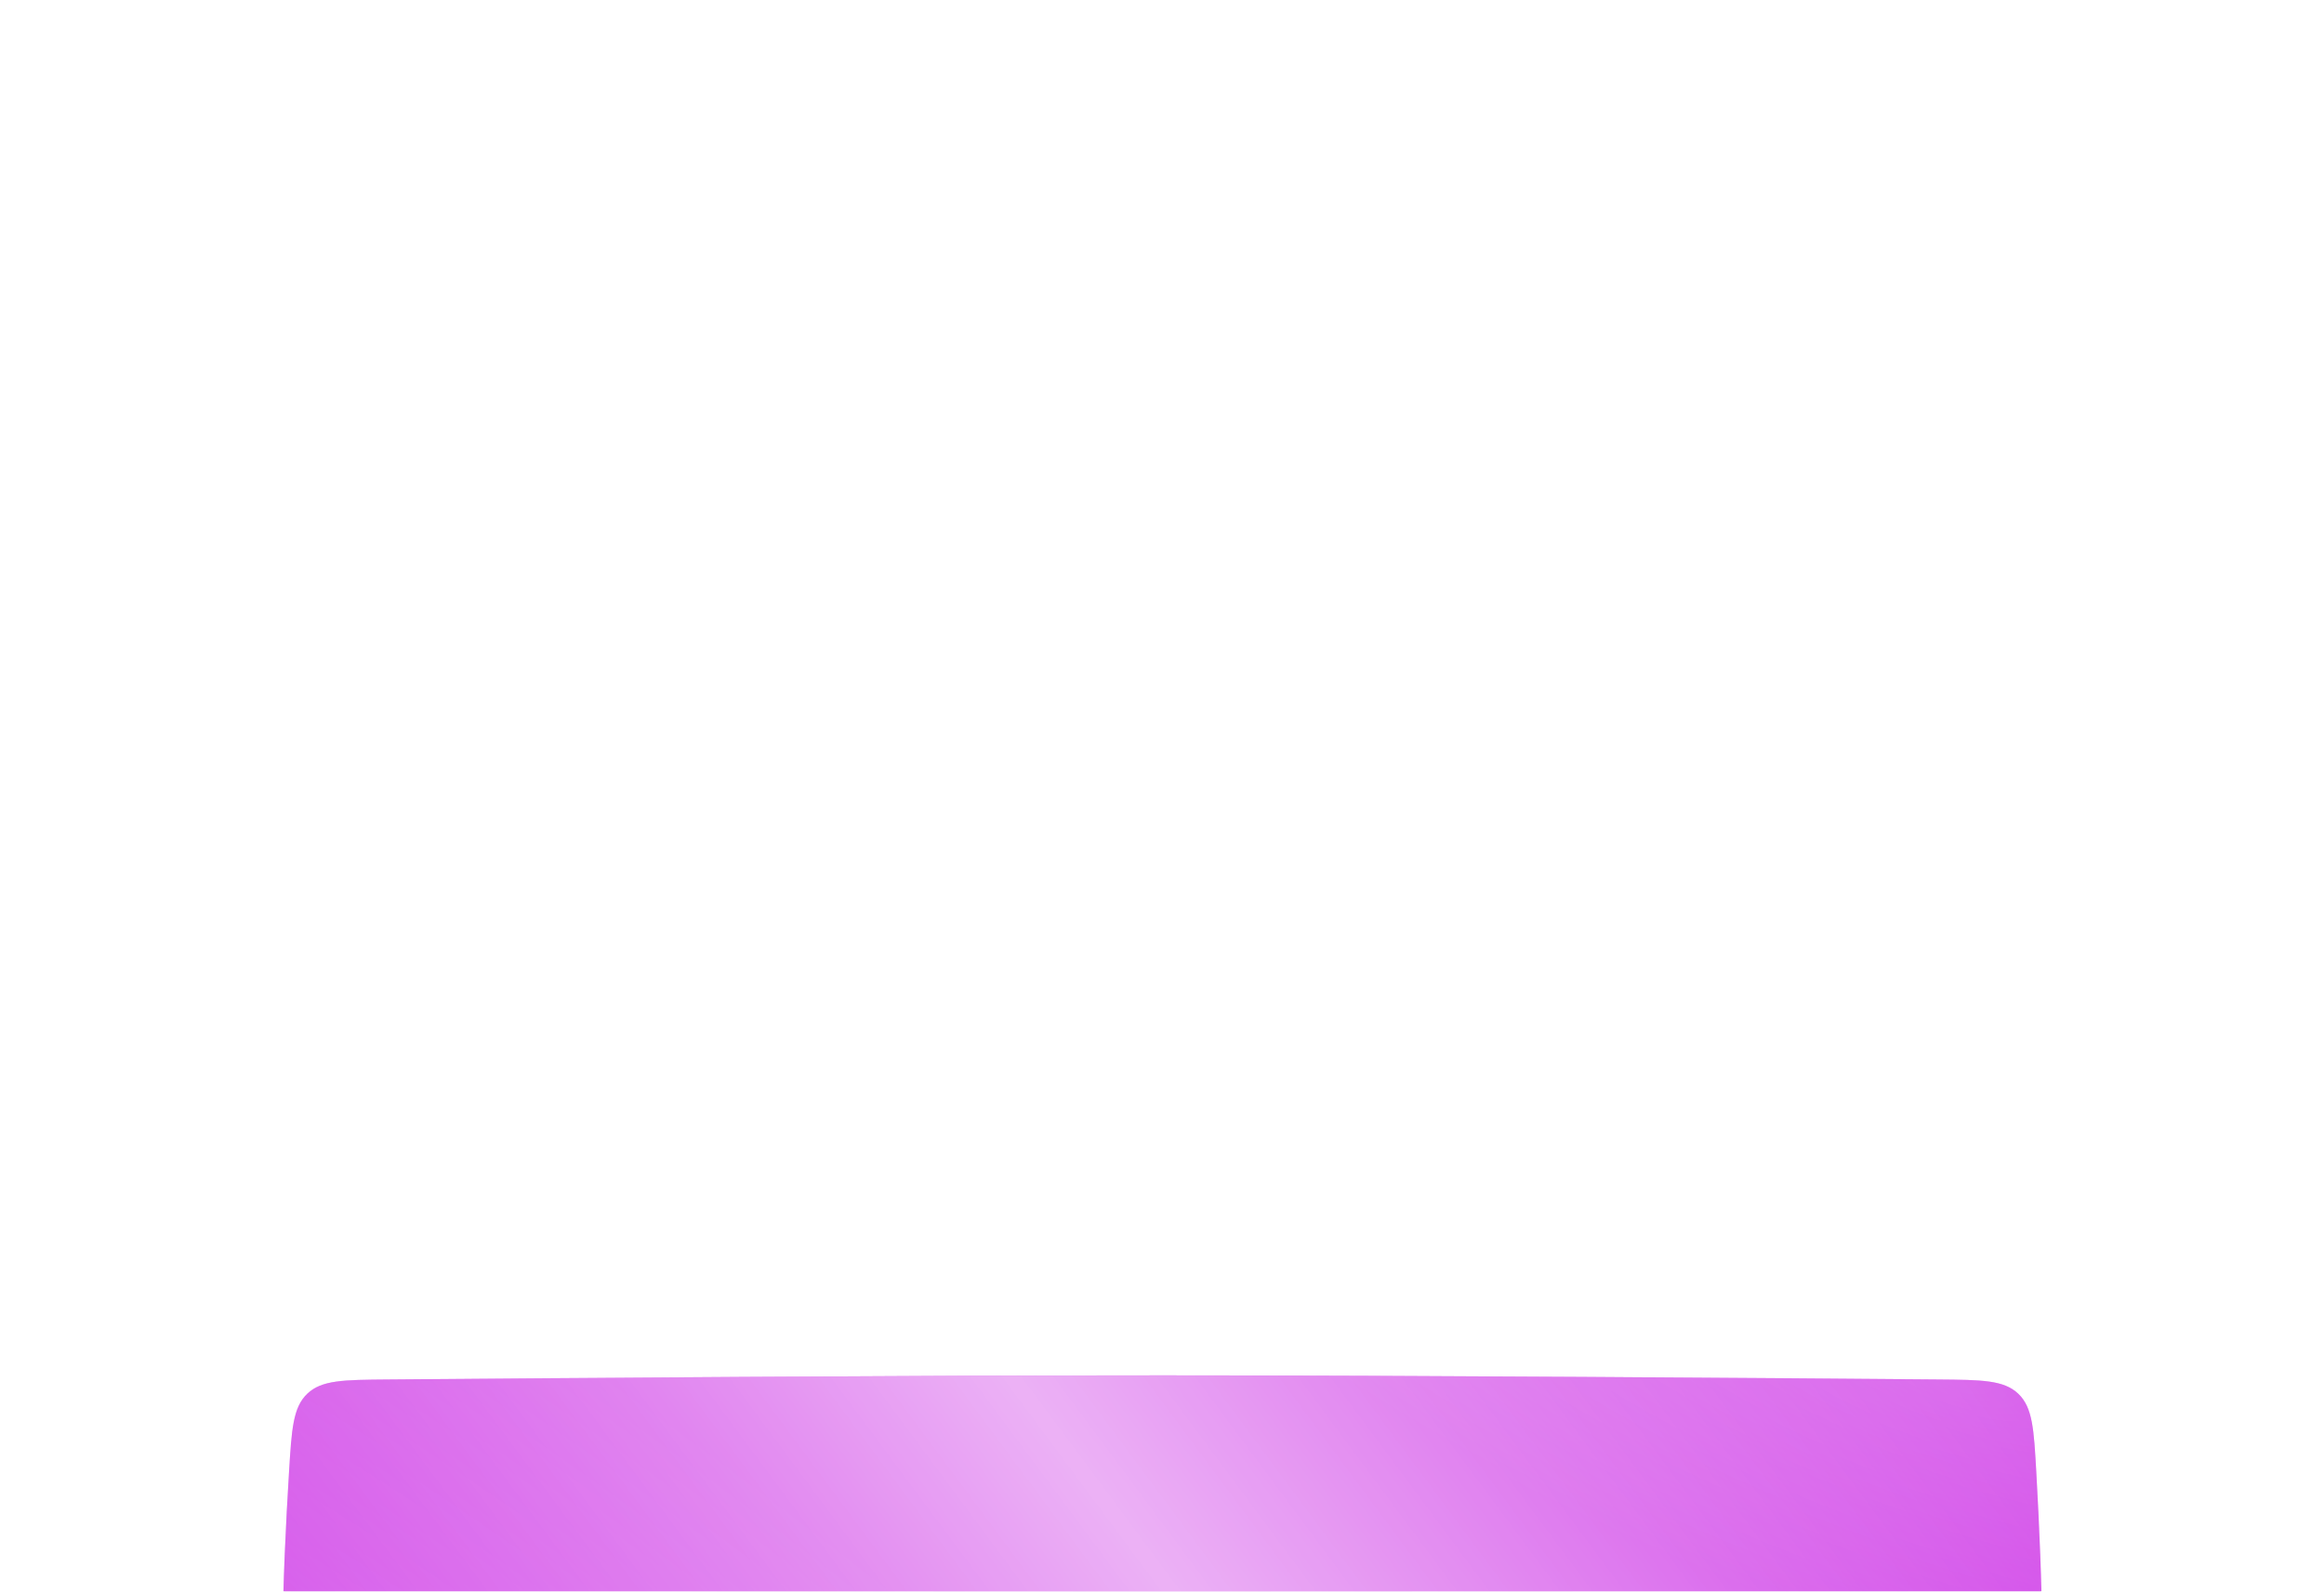 <?xml version="1.0" encoding="UTF-8"?> <svg xmlns="http://www.w3.org/2000/svg" width="600" height="411" viewBox="0 0 600 411" fill="none"> <g filter="url(#filter0_ddddd_154_122)"> <g filter="url(#filter1_i_154_122)"> <path d="M74.621 45.257C75.305 34.153 75.647 28.6 79.354 25.086C83.061 21.571 88.683 21.523 99.927 21.429C142.842 21.069 235.128 20.363 300.239 20.363C365.272 20.363 457.413 21.067 500.395 21.428C511.705 21.523 517.359 21.57 521.071 25.108C524.783 28.646 525.098 34.239 525.729 45.426C526.472 58.602 527.205 74.837 527.205 87.555C527.205 100.343 526.463 116.688 525.717 129.903C525.09 140.995 524.776 146.541 521.102 150.072C517.428 153.604 511.823 153.698 500.614 153.886C457.725 154.607 365.381 156.019 300.239 156.019C235.019 156.019 142.531 154.603 99.71 153.883C88.566 153.696 82.993 153.602 79.324 150.094C75.655 146.587 75.315 141.081 74.635 130.07C73.816 116.826 73 100.397 73 87.555C73 74.782 73.807 58.463 74.621 45.257Z" fill="#CF3DE7"></path> </g> <g filter="url(#filter2_i_154_122)"> <path d="M74.621 38.894C75.305 27.789 75.647 22.237 79.354 18.722C83.061 15.207 88.683 15.16 99.927 15.066C142.842 14.705 235.128 14 300.239 14C365.272 14 457.413 14.704 500.395 15.064C511.705 15.159 517.359 15.207 521.071 18.745C524.783 22.283 525.098 27.876 525.729 39.063C526.472 52.238 527.205 68.474 527.205 81.191C527.205 93.98 526.463 110.325 525.717 123.54C525.09 134.632 524.776 140.178 521.102 143.709C517.428 147.24 511.823 147.334 500.614 147.523C457.725 148.243 365.381 149.655 300.239 149.655C235.019 149.655 142.531 148.24 99.71 147.52C88.566 147.333 82.993 147.239 79.324 143.731C75.655 140.223 75.315 134.718 74.635 123.707C73.816 110.463 73 94.034 73 81.191C73 68.419 73.807 52.099 74.621 38.894Z" fill="#CF3DE7"></path> <path d="M74.621 38.894C75.305 27.789 75.647 22.237 79.354 18.722C83.061 15.207 88.683 15.16 99.927 15.066C142.842 14.705 235.128 14 300.239 14C365.272 14 457.413 14.704 500.395 15.064C511.705 15.159 517.359 15.207 521.071 18.745C524.783 22.283 525.098 27.876 525.729 39.063C526.472 52.238 527.205 68.474 527.205 81.191C527.205 93.98 526.463 110.325 525.717 123.54C525.09 134.632 524.776 140.178 521.102 143.709C517.428 147.24 511.823 147.334 500.614 147.523C457.725 148.243 365.381 149.655 300.239 149.655C235.019 149.655 142.531 148.24 99.71 147.52C88.566 147.333 82.993 147.239 79.324 143.731C75.655 140.223 75.315 134.718 74.635 123.707C73.816 110.463 73 94.034 73 81.191C73 68.419 73.807 52.099 74.621 38.894Z" fill="url(#paint0_linear_154_122)" fill-opacity="0.6"></path> <path d="M74.621 38.894C75.305 27.789 75.647 22.237 79.354 18.722C83.061 15.207 88.683 15.16 99.927 15.066C142.842 14.705 235.128 14 300.239 14C365.272 14 457.413 14.704 500.395 15.064C511.705 15.159 517.359 15.207 521.071 18.745C524.783 22.283 525.098 27.876 525.729 39.063C526.472 52.238 527.205 68.474 527.205 81.191C527.205 93.98 526.463 110.325 525.717 123.54C525.09 134.632 524.776 140.178 521.102 143.709C517.428 147.24 511.823 147.334 500.614 147.523C457.725 148.243 365.381 149.655 300.239 149.655C235.019 149.655 142.531 148.24 99.71 147.52C88.566 147.333 82.993 147.239 79.324 143.731C75.655 140.223 75.315 134.718 74.635 123.707C73.816 110.463 73 94.034 73 81.191C73 68.419 73.807 52.099 74.621 38.894Z" fill="url(#paint1_radial_154_122)" fill-opacity="0.23"></path> <path d="M74.621 38.894C75.305 27.789 75.647 22.237 79.354 18.722C83.061 15.207 88.683 15.16 99.927 15.066C142.842 14.705 235.128 14 300.239 14C365.272 14 457.413 14.704 500.395 15.064C511.705 15.159 517.359 15.207 521.071 18.745C524.783 22.283 525.098 27.876 525.729 39.063C526.472 52.238 527.205 68.474 527.205 81.191C527.205 93.98 526.463 110.325 525.717 123.54C525.09 134.632 524.776 140.178 521.102 143.709C517.428 147.24 511.823 147.334 500.614 147.523C457.725 148.243 365.381 149.655 300.239 149.655C235.019 149.655 142.531 148.24 99.71 147.52C88.566 147.333 82.993 147.239 79.324 143.731C75.655 140.223 75.315 134.718 74.635 123.707C73.816 110.463 73 94.034 73 81.191C73 68.419 73.807 52.099 74.621 38.894Z" fill="url(#paint2_radial_154_122)" fill-opacity="0.23"></path> </g> <path d="M204.57 86.309H206.395V90.575H204.608V88H203.878L198.075 81.544V88H196.289V74.55H198.075V80.622L203.686 74.55H205.876L199.939 81.083L204.57 86.309ZM222.127 88L221.032 84.983H214.98L213.885 88H211.982L216.997 74.55H219.015L224.03 88H222.127ZM215.595 83.312H220.417L217.996 76.683L215.595 83.312ZM238.052 74.55V76.241H234.075V88H232.307V76.241H228.349V74.55H238.052ZM244.624 88V74.55H246.411V79.354H249.504C250.734 79.354 251.765 79.77 252.598 80.603C253.43 81.435 253.847 82.46 253.847 83.677C253.847 84.906 253.43 85.938 252.598 86.77C251.778 87.59 250.747 88 249.504 88H244.624ZM255.211 88V74.55H256.998V88H255.211ZM246.411 86.328H249.504C249.876 86.328 250.215 86.264 250.523 86.136C250.843 85.995 251.118 85.81 251.349 85.579C251.579 85.349 251.759 85.073 251.887 84.753C252.015 84.42 252.079 84.061 252.079 83.677C252.079 83.293 252.015 82.94 251.887 82.62C251.759 82.287 251.579 82.005 251.349 81.775C251.118 81.544 250.843 81.365 250.523 81.237C250.215 81.096 249.876 81.025 249.504 81.025H246.411V86.328ZM271.004 88.25C268.954 88.25 267.27 87.577 265.951 86.232C264.631 84.9 263.971 83.248 263.971 81.275C263.971 79.302 264.631 77.65 265.951 76.318C267.27 74.973 268.954 74.3 271.004 74.3C271.619 74.3 272.208 74.377 272.772 74.531C273.348 74.685 273.886 74.902 274.385 75.184C274.885 75.466 275.34 75.812 275.75 76.222C276.16 76.619 276.512 77.067 276.806 77.567L275.25 78.47C274.866 77.727 274.289 77.138 273.521 76.702C272.765 76.254 271.926 76.03 271.004 76.03C269.441 76.03 268.173 76.529 267.199 77.528C266.226 78.515 265.739 79.764 265.739 81.275C265.739 82.774 266.226 84.016 267.199 85.003C268.173 86.002 269.441 86.501 271.004 86.501C271.926 86.501 272.765 86.284 273.521 85.848C274.289 85.4 274.866 84.811 275.25 84.08L276.806 84.964C276.243 85.963 275.442 86.764 274.405 87.366C273.38 87.955 272.246 88.25 271.004 88.25ZM292.341 88L291.246 84.983H285.194L284.099 88H282.196L287.211 74.55H289.229L294.244 88H292.341ZM285.809 83.312H290.631L288.21 76.683L285.809 83.312ZM313.219 74.55V88H311.451V77.49L307.051 84.811H306.821L302.421 77.509V88H300.634V74.55H302.651L306.936 81.659L311.201 74.55H313.219ZM320.899 88V74.55H322.685V79.354H325.779C327.009 79.354 328.04 79.77 328.872 80.603C329.705 81.435 330.121 82.46 330.121 83.677C330.121 84.906 329.705 85.938 328.872 86.77C328.053 87.59 327.021 88 325.779 88H320.899ZM331.486 88V74.55H333.272V88H331.486ZM322.685 86.328H325.779C326.15 86.328 326.49 86.264 326.797 86.136C327.118 85.995 327.393 85.81 327.623 85.579C327.854 85.349 328.033 85.073 328.161 84.753C328.29 84.42 328.354 84.061 328.354 83.677C328.354 83.293 328.29 82.94 328.161 82.62C328.033 82.287 327.854 82.005 327.623 81.775C327.393 81.544 327.118 81.365 326.797 81.237C326.49 81.096 326.15 81.025 325.779 81.025H322.685V86.328ZM349.277 74.55H351.044V88H349.277V81.948H342.744V88H340.957V74.55H342.744V80.257H349.277V74.55Z" fill="white"></path> </g> <defs> <filter id="filter0_ddddd_154_122" x="0.607" y="0.908" width="598.991" height="409.257" filterUnits="userSpaceOnUse" color-interpolation-filters="sRGB"> <feFlood flood-opacity="0" result="BackgroundImageFix"></feFlood> <feColorMatrix in="SourceAlpha" type="matrix" values="0 0 0 0 0 0 0 0 0 0 0 0 0 0 0 0 0 0 127 0" result="hardAlpha"></feColorMatrix> <feOffset></feOffset> <feColorMatrix type="matrix" values="0 0 0 0 0.169 0 0 0 0 0.016 0 0 0 0 0.184 0 0 0 0.1 0"></feColorMatrix> <feBlend mode="normal" in2="BackgroundImageFix" result="effect1_dropShadow_154_122"></feBlend> <feColorMatrix in="SourceAlpha" type="matrix" values="0 0 0 0 0 0 0 0 0 0 0 0 0 0 0 0 0 0 127 0" result="hardAlpha"></feColorMatrix> <feOffset dy="11.552"></feOffset> <feGaussianBlur stdDeviation="12.322"></feGaussianBlur> <feColorMatrix type="matrix" values="0 0 0 0 0.169 0 0 0 0 0.016 0 0 0 0 0.184 0 0 0 0.1 0"></feColorMatrix> <feBlend mode="normal" in2="effect1_dropShadow_154_122" result="effect2_dropShadow_154_122"></feBlend> <feColorMatrix in="SourceAlpha" type="matrix" values="0 0 0 0 0 0 0 0 0 0 0 0 0 0 0 0 0 0 127 0" result="hardAlpha"></feColorMatrix> <feOffset dy="45.438"></feOffset> <feGaussianBlur stdDeviation="22.719"></feGaussianBlur> <feColorMatrix type="matrix" values="0 0 0 0 0.169 0 0 0 0 0.016 0 0 0 0 0.184 0 0 0 0.09 0"></feColorMatrix> <feBlend mode="normal" in2="effect2_dropShadow_154_122" result="effect3_dropShadow_154_122"></feBlend> <feColorMatrix in="SourceAlpha" type="matrix" values="0 0 0 0 0 0 0 0 0 0 0 0 0 0 0 0 0 0 127 0" result="hardAlpha"></feColorMatrix> <feOffset dy="102.429"></feOffset> <feGaussianBlur stdDeviation="30.806"></feGaussianBlur> <feColorMatrix type="matrix" values="0 0 0 0 0.169 0 0 0 0 0.016 0 0 0 0 0.184 0 0 0 0.05 0"></feColorMatrix> <feBlend mode="normal" in2="effect3_dropShadow_154_122" result="effect4_dropShadow_154_122"></feBlend> <feColorMatrix in="SourceAlpha" type="matrix" values="0 0 0 0 0 0 0 0 0 0 0 0 0 0 0 0 0 0 127 0" result="hardAlpha"></feColorMatrix> <feOffset dy="181.753"></feOffset> <feGaussianBlur stdDeviation="36.197"></feGaussianBlur> <feColorMatrix type="matrix" values="0 0 0 0 0.169 0 0 0 0 0.016 0 0 0 0 0.184 0 0 0 0.01 0"></feColorMatrix> <feBlend mode="normal" in2="effect4_dropShadow_154_122" result="effect5_dropShadow_154_122"></feBlend> <feBlend mode="normal" in="SourceGraphic" in2="effect5_dropShadow_154_122" result="shape"></feBlend> </filter> <filter id="filter1_i_154_122" x="73" y="20.363" width="454.205" height="135.655" filterUnits="userSpaceOnUse" color-interpolation-filters="sRGB"> <feFlood flood-opacity="0" result="BackgroundImageFix"></feFlood> <feBlend mode="normal" in="SourceGraphic" in2="BackgroundImageFix" result="shape"></feBlend> <feColorMatrix in="SourceAlpha" type="matrix" values="0 0 0 0 0 0 0 0 0 0 0 0 0 0 0 0 0 0 127 0" result="hardAlpha"></feColorMatrix> <feOffset></feOffset> <feGaussianBlur stdDeviation="9.847"></feGaussianBlur> <feComposite in2="hardAlpha" operator="arithmetic" k2="-1" k3="1"></feComposite> <feColorMatrix type="matrix" values="0 0 0 0 1 0 0 0 0 1 0 0 0 0 1 0 0 0 0.3 0"></feColorMatrix> <feBlend mode="normal" in2="shape" result="effect1_innerShadow_154_122"></feBlend> </filter> <filter id="filter2_i_154_122" x="73" y="14" width="454.205" height="135.655" filterUnits="userSpaceOnUse" color-interpolation-filters="sRGB"> <feFlood flood-opacity="0" result="BackgroundImageFix"></feFlood> <feBlend mode="normal" in="SourceGraphic" in2="BackgroundImageFix" result="shape"></feBlend> <feColorMatrix in="SourceAlpha" type="matrix" values="0 0 0 0 0 0 0 0 0 0 0 0 0 0 0 0 0 0 127 0" result="hardAlpha"></feColorMatrix> <feOffset></feOffset> <feGaussianBlur stdDeviation="9.847"></feGaussianBlur> <feComposite in2="hardAlpha" operator="arithmetic" k2="-1" k3="1"></feComposite> <feColorMatrix type="matrix" values="0 0 0 0 1 0 0 0 0 1 0 0 0 0 1 0 0 0 0.3 0"></feColorMatrix> <feBlend mode="normal" in2="shape" result="effect1_innerShadow_154_122"></feBlend> </filter> <linearGradient id="paint0_linear_154_122" x1="496.852" y1="-10.433" x2="171.285" y2="231.346" gradientUnits="userSpaceOnUse"> <stop stop-color="white" stop-opacity="0"></stop> <stop offset="0.503" stop-color="white"></stop> <stop offset="1" stop-color="white" stop-opacity="0"></stop> </linearGradient> <radialGradient id="paint1_radial_154_122" cx="0" cy="0" r="1" gradientUnits="userSpaceOnUse" gradientTransform="translate(85.032 143.801) rotate(125.67) scale(150.065 493.494)"> <stop stop-color="white"></stop> <stop offset="1" stop-color="white" stop-opacity="0"></stop> </radialGradient> <radialGradient id="paint2_radial_154_122" cx="0" cy="0" r="1" gradientUnits="userSpaceOnUse" gradientTransform="translate(503.688 13.745) rotate(-70.577) scale(69.897 237.246)"> <stop stop-color="white"></stop> <stop offset="1" stop-color="white" stop-opacity="0"></stop> </radialGradient> </defs> </svg> 